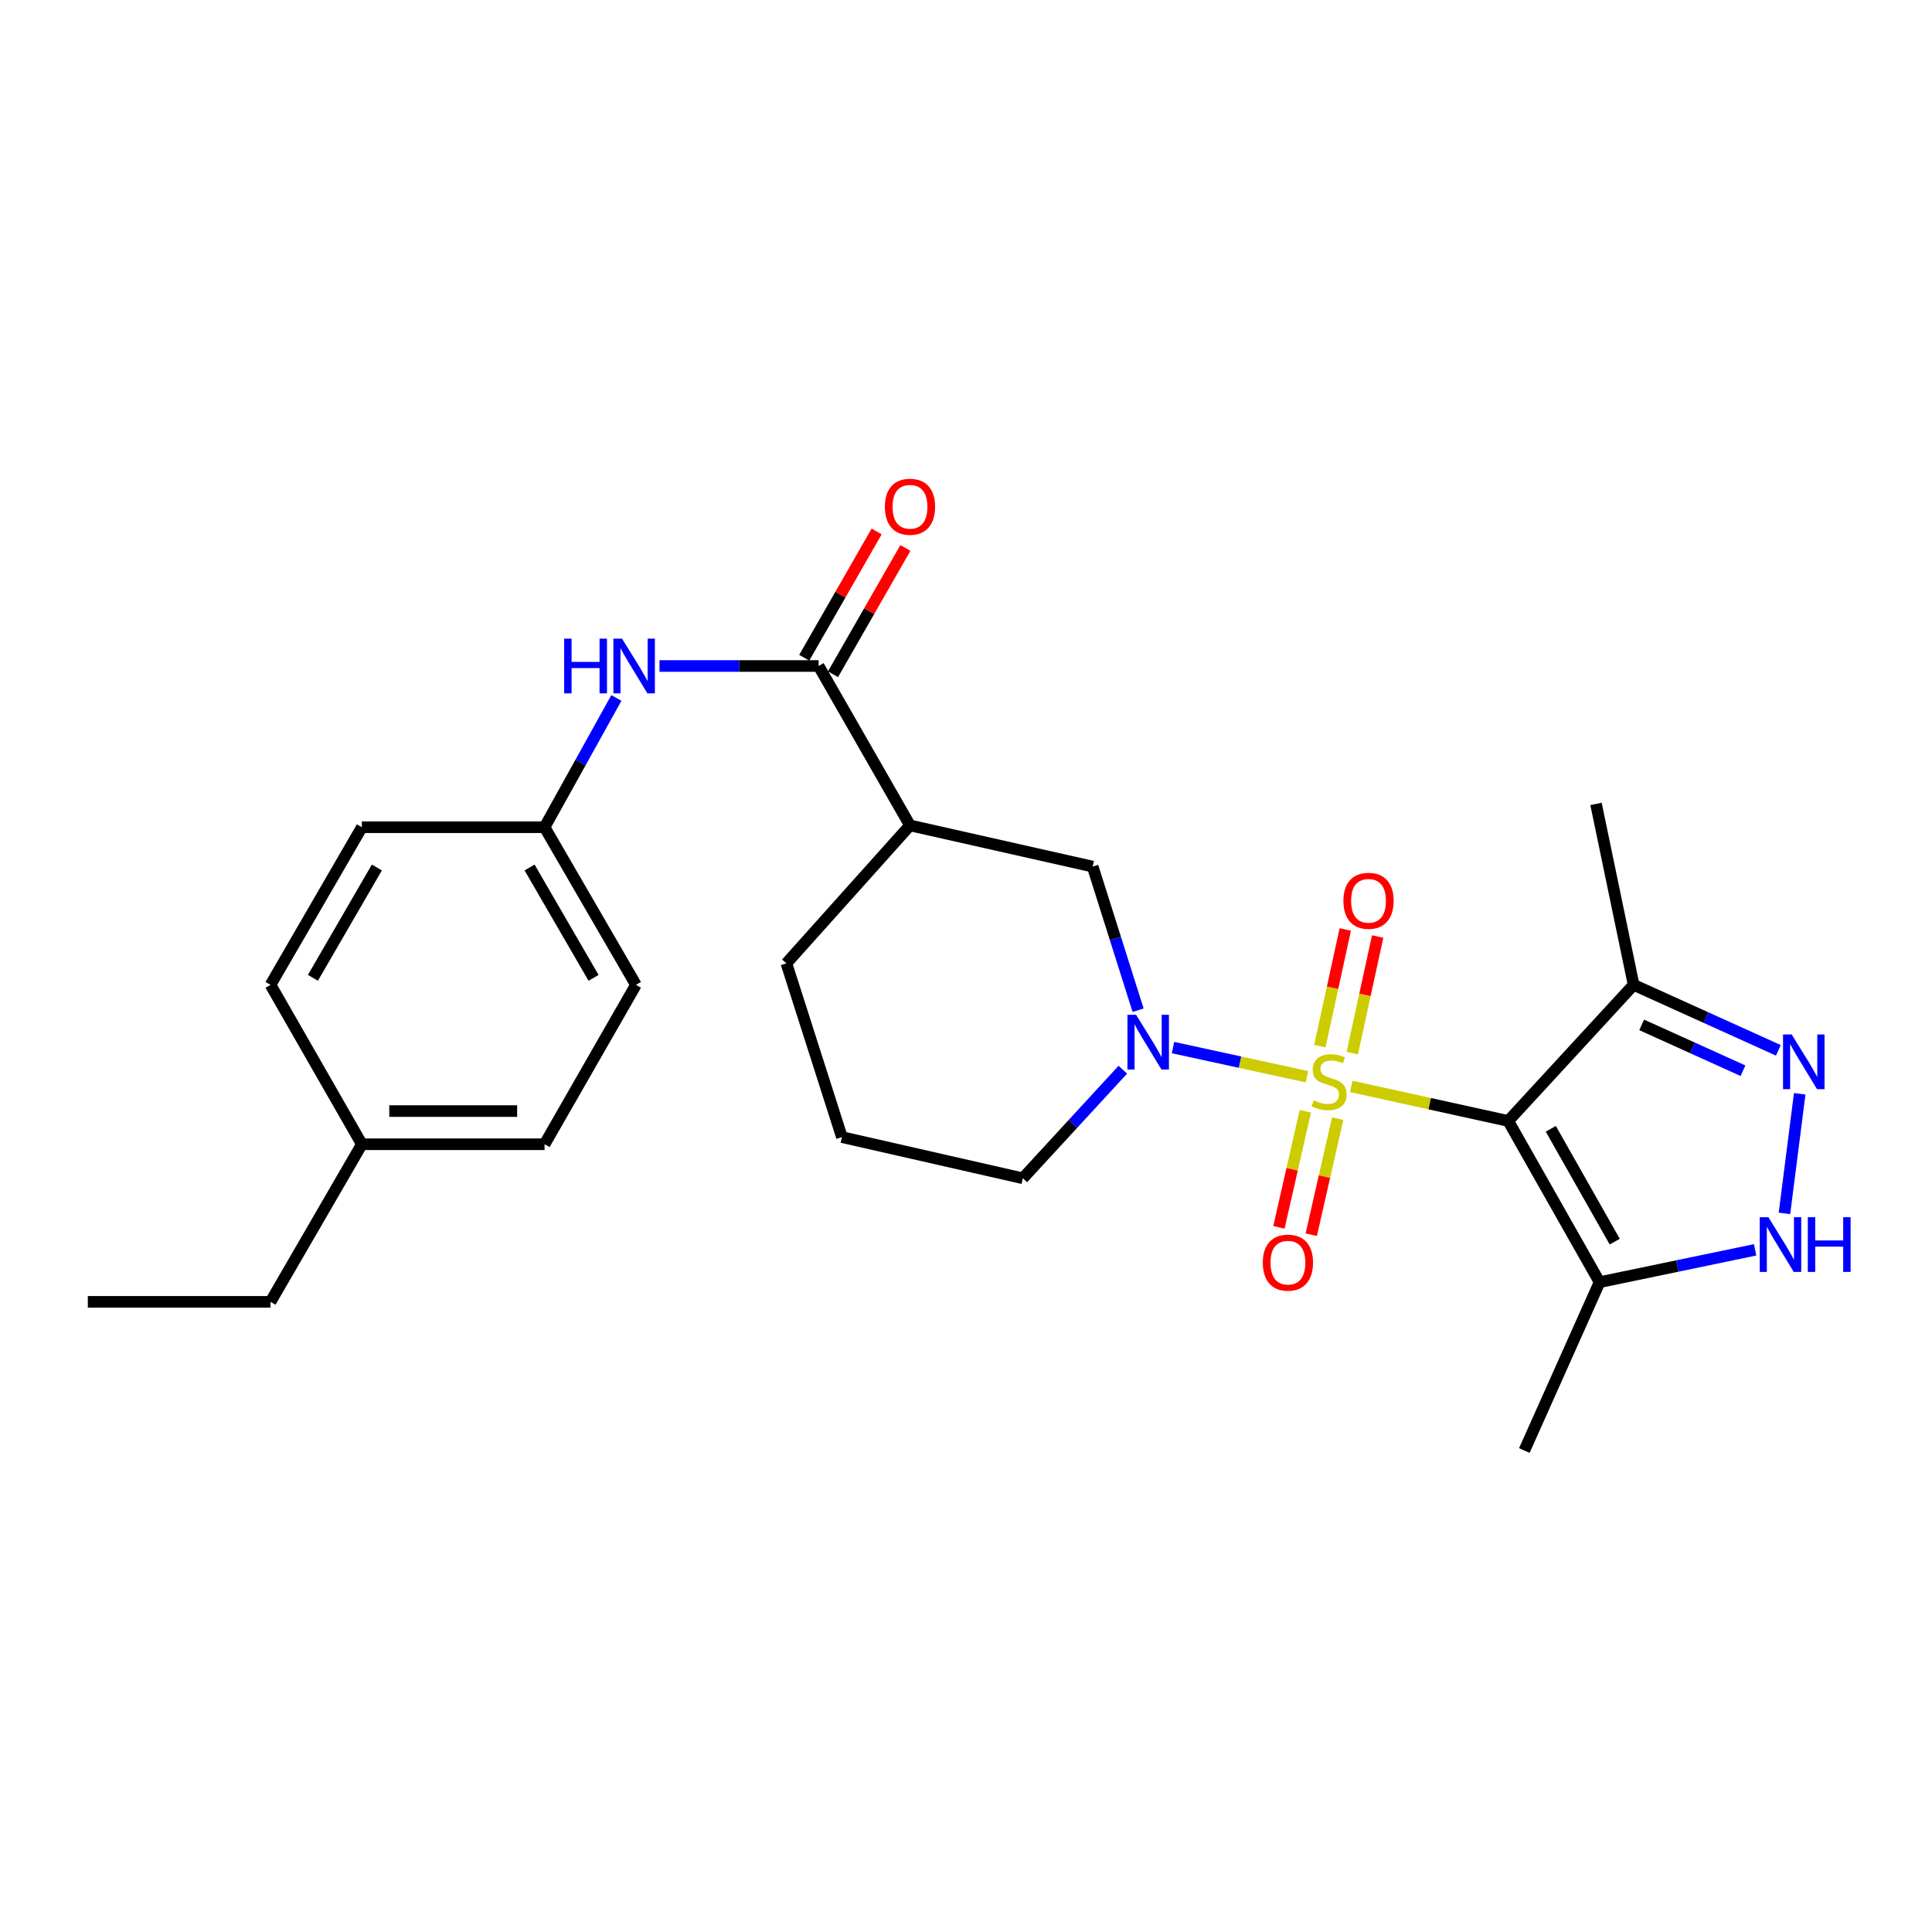 <?xml version='1.0' encoding='iso-8859-1'?>
<svg version='1.1' baseProfile='full'
              xmlns='http://www.w3.org/2000/svg'
                      xmlns:rdkit='http://www.rdkit.org/xml'
                      xmlns:xlink='http://www.w3.org/1999/xlink'
                  xml:space='preserve'
width='1000px' height='1000px' viewBox='0 0 1000 1000'>
<!-- END OF HEADER -->
<rect style='opacity:1.0;fill:#FFFFFF;stroke:none' width='1000' height='1000' x='0' y='0'> </rect>
<path class='bond-0' d='M 699.399,562.328 L 740.031,571.267' style='fill:none;fill-rule:evenodd;stroke:#CCCC00;stroke-width:6px;stroke-linecap:butt;stroke-linejoin:miter;stroke-opacity:1' />
<path class='bond-0' d='M 740.031,571.267 L 780.662,580.206' style='fill:none;fill-rule:evenodd;stroke:#000000;stroke-width:6px;stroke-linecap:butt;stroke-linejoin:miter;stroke-opacity:1' />
<path class='bond-1' d='M 676.47,557.31 L 641.808,549.764' style='fill:none;fill-rule:evenodd;stroke:#CCCC00;stroke-width:6px;stroke-linecap:butt;stroke-linejoin:miter;stroke-opacity:1' />
<path class='bond-1' d='M 641.808,549.764 L 607.147,542.217' style='fill:none;fill-rule:evenodd;stroke:#0000FF;stroke-width:6px;stroke-linecap:butt;stroke-linejoin:miter;stroke-opacity:1' />
<path class='bond-10' d='M 675.643,575.185 L 668.803,605.23' style='fill:none;fill-rule:evenodd;stroke:#CCCC00;stroke-width:6px;stroke-linecap:butt;stroke-linejoin:miter;stroke-opacity:1' />
<path class='bond-10' d='M 668.803,605.23 L 661.962,635.276' style='fill:none;fill-rule:evenodd;stroke:#FF0000;stroke-width:6px;stroke-linecap:butt;stroke-linejoin:miter;stroke-opacity:1' />
<path class='bond-10' d='M 692.379,578.995 L 685.539,609.041' style='fill:none;fill-rule:evenodd;stroke:#CCCC00;stroke-width:6px;stroke-linecap:butt;stroke-linejoin:miter;stroke-opacity:1' />
<path class='bond-10' d='M 685.539,609.041 L 678.698,639.087' style='fill:none;fill-rule:evenodd;stroke:#FF0000;stroke-width:6px;stroke-linecap:butt;stroke-linejoin:miter;stroke-opacity:1' />
<path class='bond-11' d='M 699.929,545.12 L 706.506,514.928' style='fill:none;fill-rule:evenodd;stroke:#CCCC00;stroke-width:6px;stroke-linecap:butt;stroke-linejoin:miter;stroke-opacity:1' />
<path class='bond-11' d='M 706.506,514.928 L 713.083,484.737' style='fill:none;fill-rule:evenodd;stroke:#FF0000;stroke-width:6px;stroke-linecap:butt;stroke-linejoin:miter;stroke-opacity:1' />
<path class='bond-11' d='M 683.158,541.466 L 689.735,511.275' style='fill:none;fill-rule:evenodd;stroke:#CCCC00;stroke-width:6px;stroke-linecap:butt;stroke-linejoin:miter;stroke-opacity:1' />
<path class='bond-11' d='M 689.735,511.275 L 696.312,481.083' style='fill:none;fill-rule:evenodd;stroke:#FF0000;stroke-width:6px;stroke-linecap:butt;stroke-linejoin:miter;stroke-opacity:1' />
<path class='bond-3' d='M 780.662,580.206 L 827.94,663.653' style='fill:none;fill-rule:evenodd;stroke:#000000;stroke-width:6px;stroke-linecap:butt;stroke-linejoin:miter;stroke-opacity:1' />
<path class='bond-3' d='M 802.688,584.262 L 835.783,642.675' style='fill:none;fill-rule:evenodd;stroke:#000000;stroke-width:6px;stroke-linecap:butt;stroke-linejoin:miter;stroke-opacity:1' />
<path class='bond-5' d='M 780.662,580.206 L 845.562,509.756' style='fill:none;fill-rule:evenodd;stroke:#000000;stroke-width:6px;stroke-linecap:butt;stroke-linejoin:miter;stroke-opacity:1' />
<path class='bond-8' d='M 589.073,522.878 L 577.318,485.712' style='fill:none;fill-rule:evenodd;stroke:#0000FF;stroke-width:6px;stroke-linecap:butt;stroke-linejoin:miter;stroke-opacity:1' />
<path class='bond-8' d='M 577.318,485.712 L 565.564,448.545' style='fill:none;fill-rule:evenodd;stroke:#000000;stroke-width:6px;stroke-linecap:butt;stroke-linejoin:miter;stroke-opacity:1' />
<path class='bond-14' d='M 581.17,553.683 L 555.292,581.782' style='fill:none;fill-rule:evenodd;stroke:#0000FF;stroke-width:6px;stroke-linecap:butt;stroke-linejoin:miter;stroke-opacity:1' />
<path class='bond-14' d='M 555.292,581.782 L 529.414,609.881' style='fill:none;fill-rule:evenodd;stroke:#000000;stroke-width:6px;stroke-linecap:butt;stroke-linejoin:miter;stroke-opacity:1' />
<path class='bond-2' d='M 920.478,543.653 L 883.02,526.704' style='fill:none;fill-rule:evenodd;stroke:#0000FF;stroke-width:6px;stroke-linecap:butt;stroke-linejoin:miter;stroke-opacity:1' />
<path class='bond-2' d='M 883.02,526.704 L 845.562,509.756' style='fill:none;fill-rule:evenodd;stroke:#000000;stroke-width:6px;stroke-linecap:butt;stroke-linejoin:miter;stroke-opacity:1' />
<path class='bond-2' d='M 902.165,554.206 L 875.945,542.342' style='fill:none;fill-rule:evenodd;stroke:#0000FF;stroke-width:6px;stroke-linecap:butt;stroke-linejoin:miter;stroke-opacity:1' />
<path class='bond-2' d='M 875.945,542.342 L 849.724,530.478' style='fill:none;fill-rule:evenodd;stroke:#000000;stroke-width:6px;stroke-linecap:butt;stroke-linejoin:miter;stroke-opacity:1' />
<path class='bond-26' d='M 931.525,566.149 L 923.629,628.055' style='fill:none;fill-rule:evenodd;stroke:#0000FF;stroke-width:6px;stroke-linecap:butt;stroke-linejoin:miter;stroke-opacity:1' />
<path class='bond-4' d='M 827.94,663.653 L 868.191,655.283' style='fill:none;fill-rule:evenodd;stroke:#000000;stroke-width:6px;stroke-linecap:butt;stroke-linejoin:miter;stroke-opacity:1' />
<path class='bond-4' d='M 868.191,655.283 L 908.441,646.912' style='fill:none;fill-rule:evenodd;stroke:#0000FF;stroke-width:6px;stroke-linecap:butt;stroke-linejoin:miter;stroke-opacity:1' />
<path class='bond-19' d='M 827.94,663.653 L 788.996,750.791' style='fill:none;fill-rule:evenodd;stroke:#000000;stroke-width:6px;stroke-linecap:butt;stroke-linejoin:miter;stroke-opacity:1' />
<path class='bond-22' d='M 845.562,509.756 L 826.09,416.105' style='fill:none;fill-rule:evenodd;stroke:#000000;stroke-width:6px;stroke-linecap:butt;stroke-linejoin:miter;stroke-opacity:1' />
<path class='bond-6' d='M 423.719,344.72 L 471.007,427.233' style='fill:none;fill-rule:evenodd;stroke:#000000;stroke-width:6px;stroke-linecap:butt;stroke-linejoin:miter;stroke-opacity:1' />
<path class='bond-9' d='M 423.719,344.72 L 382.537,344.72' style='fill:none;fill-rule:evenodd;stroke:#000000;stroke-width:6px;stroke-linecap:butt;stroke-linejoin:miter;stroke-opacity:1' />
<path class='bond-9' d='M 382.537,344.72 L 341.355,344.72' style='fill:none;fill-rule:evenodd;stroke:#0000FF;stroke-width:6px;stroke-linecap:butt;stroke-linejoin:miter;stroke-opacity:1' />
<path class='bond-12' d='M 431.165,348.988 L 449.898,316.305' style='fill:none;fill-rule:evenodd;stroke:#000000;stroke-width:6px;stroke-linecap:butt;stroke-linejoin:miter;stroke-opacity:1' />
<path class='bond-12' d='M 449.898,316.305 L 468.631,283.622' style='fill:none;fill-rule:evenodd;stroke:#FF0000;stroke-width:6px;stroke-linecap:butt;stroke-linejoin:miter;stroke-opacity:1' />
<path class='bond-12' d='M 416.273,340.452 L 435.006,307.769' style='fill:none;fill-rule:evenodd;stroke:#000000;stroke-width:6px;stroke-linecap:butt;stroke-linejoin:miter;stroke-opacity:1' />
<path class='bond-12' d='M 435.006,307.769 L 453.739,275.086' style='fill:none;fill-rule:evenodd;stroke:#FF0000;stroke-width:6px;stroke-linecap:butt;stroke-linejoin:miter;stroke-opacity:1' />
<path class='bond-7' d='M 471.007,427.233 L 565.564,448.545' style='fill:none;fill-rule:evenodd;stroke:#000000;stroke-width:6px;stroke-linecap:butt;stroke-linejoin:miter;stroke-opacity:1' />
<path class='bond-27' d='M 471.007,427.233 L 407.032,498.618' style='fill:none;fill-rule:evenodd;stroke:#000000;stroke-width:6px;stroke-linecap:butt;stroke-linejoin:miter;stroke-opacity:1' />
<path class='bond-13' d='M 319.035,361.267 L 300.45,394.717' style='fill:none;fill-rule:evenodd;stroke:#0000FF;stroke-width:6px;stroke-linecap:butt;stroke-linejoin:miter;stroke-opacity:1' />
<path class='bond-13' d='M 300.45,394.717 L 281.865,428.168' style='fill:none;fill-rule:evenodd;stroke:#000000;stroke-width:6px;stroke-linecap:butt;stroke-linejoin:miter;stroke-opacity:1' />
<path class='bond-17' d='M 281.865,428.168 L 187.299,428.168' style='fill:none;fill-rule:evenodd;stroke:#000000;stroke-width:6px;stroke-linecap:butt;stroke-linejoin:miter;stroke-opacity:1' />
<path class='bond-18' d='M 281.865,428.168 L 329.163,509.756' style='fill:none;fill-rule:evenodd;stroke:#000000;stroke-width:6px;stroke-linecap:butt;stroke-linejoin:miter;stroke-opacity:1' />
<path class='bond-18' d='M 274.11,449.014 L 307.218,506.126' style='fill:none;fill-rule:evenodd;stroke:#000000;stroke-width:6px;stroke-linecap:butt;stroke-linejoin:miter;stroke-opacity:1' />
<path class='bond-23' d='M 529.414,609.881 L 435.772,588.559' style='fill:none;fill-rule:evenodd;stroke:#000000;stroke-width:6px;stroke-linecap:butt;stroke-linejoin:miter;stroke-opacity:1' />
<path class='bond-15' d='M 187.299,592.259 L 281.865,592.259' style='fill:none;fill-rule:evenodd;stroke:#000000;stroke-width:6px;stroke-linecap:butt;stroke-linejoin:miter;stroke-opacity:1' />
<path class='bond-15' d='M 201.484,575.095 L 267.68,575.095' style='fill:none;fill-rule:evenodd;stroke:#000000;stroke-width:6px;stroke-linecap:butt;stroke-linejoin:miter;stroke-opacity:1' />
<path class='bond-24' d='M 187.299,592.259 L 140.021,673.837' style='fill:none;fill-rule:evenodd;stroke:#000000;stroke-width:6px;stroke-linecap:butt;stroke-linejoin:miter;stroke-opacity:1' />
<path class='bond-28' d='M 187.299,592.259 L 140.021,509.756' style='fill:none;fill-rule:evenodd;stroke:#000000;stroke-width:6px;stroke-linecap:butt;stroke-linejoin:miter;stroke-opacity:1' />
<path class='bond-16' d='M 407.032,498.618 L 435.772,588.559' style='fill:none;fill-rule:evenodd;stroke:#000000;stroke-width:6px;stroke-linecap:butt;stroke-linejoin:miter;stroke-opacity:1' />
<path class='bond-20' d='M 187.299,428.168 L 140.021,509.756' style='fill:none;fill-rule:evenodd;stroke:#000000;stroke-width:6px;stroke-linecap:butt;stroke-linejoin:miter;stroke-opacity:1' />
<path class='bond-20' d='M 195.058,449.012 L 161.964,506.123' style='fill:none;fill-rule:evenodd;stroke:#000000;stroke-width:6px;stroke-linecap:butt;stroke-linejoin:miter;stroke-opacity:1' />
<path class='bond-21' d='M 329.163,509.756 L 281.865,592.259' style='fill:none;fill-rule:evenodd;stroke:#000000;stroke-width:6px;stroke-linecap:butt;stroke-linejoin:miter;stroke-opacity:1' />
<path class='bond-25' d='M 140.021,673.837 L 45.455,673.837' style='fill:none;fill-rule:evenodd;stroke:#000000;stroke-width:6px;stroke-linecap:butt;stroke-linejoin:miter;stroke-opacity:1' />
<path  class='atom-0' d='M 679.946 569.529
Q 680.266 569.649, 681.586 570.209
Q 682.906 570.769, 684.346 571.129
Q 685.826 571.449, 687.266 571.449
Q 689.946 571.449, 691.506 570.169
Q 693.066 568.849, 693.066 566.569
Q 693.066 565.009, 692.266 564.049
Q 691.506 563.089, 690.306 562.569
Q 689.106 562.049, 687.106 561.449
Q 684.586 560.689, 683.066 559.969
Q 681.586 559.249, 680.506 557.729
Q 679.466 556.209, 679.466 553.649
Q 679.466 550.089, 681.866 547.889
Q 684.306 545.689, 689.106 545.689
Q 692.386 545.689, 696.106 547.249
L 695.186 550.329
Q 691.786 548.929, 689.226 548.929
Q 686.466 548.929, 684.946 550.089
Q 683.426 551.209, 683.466 553.169
Q 683.466 554.689, 684.226 555.609
Q 685.026 556.529, 686.146 557.049
Q 687.306 557.569, 689.226 558.169
Q 691.786 558.969, 693.306 559.769
Q 694.826 560.569, 695.906 562.209
Q 697.026 563.809, 697.026 566.569
Q 697.026 570.489, 694.386 572.609
Q 691.786 574.689, 687.426 574.689
Q 684.906 574.689, 682.986 574.129
Q 681.106 573.609, 678.866 572.689
L 679.946 569.529
' fill='#CCCC00'/>
<path  class='atom-2' d='M 588.045 525.261
L 597.325 540.261
Q 598.245 541.741, 599.725 544.421
Q 601.205 547.101, 601.285 547.261
L 601.285 525.261
L 605.045 525.261
L 605.045 553.581
L 601.165 553.581
L 591.205 537.181
Q 590.045 535.261, 588.805 533.061
Q 587.605 530.861, 587.245 530.181
L 587.245 553.581
L 583.565 553.581
L 583.565 525.261
L 588.045 525.261
' fill='#0000FF'/>
<path  class='atom-3' d='M 927.375 535.446
L 936.655 550.446
Q 937.575 551.926, 939.055 554.606
Q 940.535 557.286, 940.615 557.446
L 940.615 535.446
L 944.375 535.446
L 944.375 563.766
L 940.495 563.766
L 930.535 547.366
Q 929.375 545.446, 928.135 543.246
Q 926.935 541.046, 926.575 540.366
L 926.575 563.766
L 922.895 563.766
L 922.895 535.446
L 927.375 535.446
' fill='#0000FF'/>
<path  class='atom-5' d='M 915.312 630.021
L 924.592 645.021
Q 925.512 646.501, 926.992 649.181
Q 928.472 651.861, 928.552 652.021
L 928.552 630.021
L 932.312 630.021
L 932.312 658.341
L 928.432 658.341
L 918.472 641.941
Q 917.312 640.021, 916.072 637.821
Q 914.872 635.621, 914.512 634.941
L 914.512 658.341
L 910.832 658.341
L 910.832 630.021
L 915.312 630.021
' fill='#0000FF'/>
<path  class='atom-5' d='M 935.712 630.021
L 939.552 630.021
L 939.552 642.061
L 954.032 642.061
L 954.032 630.021
L 957.872 630.021
L 957.872 658.341
L 954.032 658.341
L 954.032 645.261
L 939.552 645.261
L 939.552 658.341
L 935.712 658.341
L 935.712 630.021
' fill='#0000FF'/>
<path  class='atom-10' d='M 292.008 330.56
L 295.848 330.56
L 295.848 342.6
L 310.328 342.6
L 310.328 330.56
L 314.168 330.56
L 314.168 358.88
L 310.328 358.88
L 310.328 345.8
L 295.848 345.8
L 295.848 358.88
L 292.008 358.88
L 292.008 330.56
' fill='#0000FF'/>
<path  class='atom-10' d='M 321.968 330.56
L 331.248 345.56
Q 332.168 347.04, 333.648 349.72
Q 335.128 352.4, 335.208 352.56
L 335.208 330.56
L 338.968 330.56
L 338.968 358.88
L 335.088 358.88
L 325.128 342.48
Q 323.968 340.56, 322.728 338.36
Q 321.528 336.16, 321.168 335.48
L 321.168 358.88
L 317.488 358.88
L 317.488 330.56
L 321.968 330.56
' fill='#0000FF'/>
<path  class='atom-11' d='M 653.624 653.54
Q 653.624 646.74, 656.984 642.94
Q 660.344 639.14, 666.624 639.14
Q 672.904 639.14, 676.264 642.94
Q 679.624 646.74, 679.624 653.54
Q 679.624 660.42, 676.224 664.34
Q 672.824 668.22, 666.624 668.22
Q 660.384 668.22, 656.984 664.34
Q 653.624 660.46, 653.624 653.54
M 666.624 665.02
Q 670.944 665.02, 673.264 662.14
Q 675.624 659.22, 675.624 653.54
Q 675.624 647.98, 673.264 645.18
Q 670.944 642.34, 666.624 642.34
Q 662.304 642.34, 659.944 645.14
Q 657.624 647.94, 657.624 653.54
Q 657.624 659.26, 659.944 662.14
Q 662.304 665.02, 666.624 665.02
' fill='#FF0000'/>
<path  class='atom-12' d='M 695.343 466.257
Q 695.343 459.457, 698.703 455.657
Q 702.063 451.857, 708.343 451.857
Q 714.623 451.857, 717.983 455.657
Q 721.343 459.457, 721.343 466.257
Q 721.343 473.137, 717.943 477.057
Q 714.543 480.937, 708.343 480.937
Q 702.103 480.937, 698.703 477.057
Q 695.343 473.177, 695.343 466.257
M 708.343 477.737
Q 712.663 477.737, 714.983 474.857
Q 717.343 471.937, 717.343 466.257
Q 717.343 460.697, 714.983 457.897
Q 712.663 455.057, 708.343 455.057
Q 704.023 455.057, 701.663 457.857
Q 699.343 460.657, 699.343 466.257
Q 699.343 471.977, 701.663 474.857
Q 704.023 477.737, 708.343 477.737
' fill='#FF0000'/>
<path  class='atom-13' d='M 458.007 262.297
Q 458.007 255.497, 461.367 251.697
Q 464.727 247.897, 471.007 247.897
Q 477.287 247.897, 480.647 251.697
Q 484.007 255.497, 484.007 262.297
Q 484.007 269.177, 480.607 273.097
Q 477.207 276.977, 471.007 276.977
Q 464.767 276.977, 461.367 273.097
Q 458.007 269.217, 458.007 262.297
M 471.007 273.777
Q 475.327 273.777, 477.647 270.897
Q 480.007 267.977, 480.007 262.297
Q 480.007 256.737, 477.647 253.937
Q 475.327 251.097, 471.007 251.097
Q 466.687 251.097, 464.327 253.897
Q 462.007 256.697, 462.007 262.297
Q 462.007 268.017, 464.327 270.897
Q 466.687 273.777, 471.007 273.777
' fill='#FF0000'/>
</svg>

